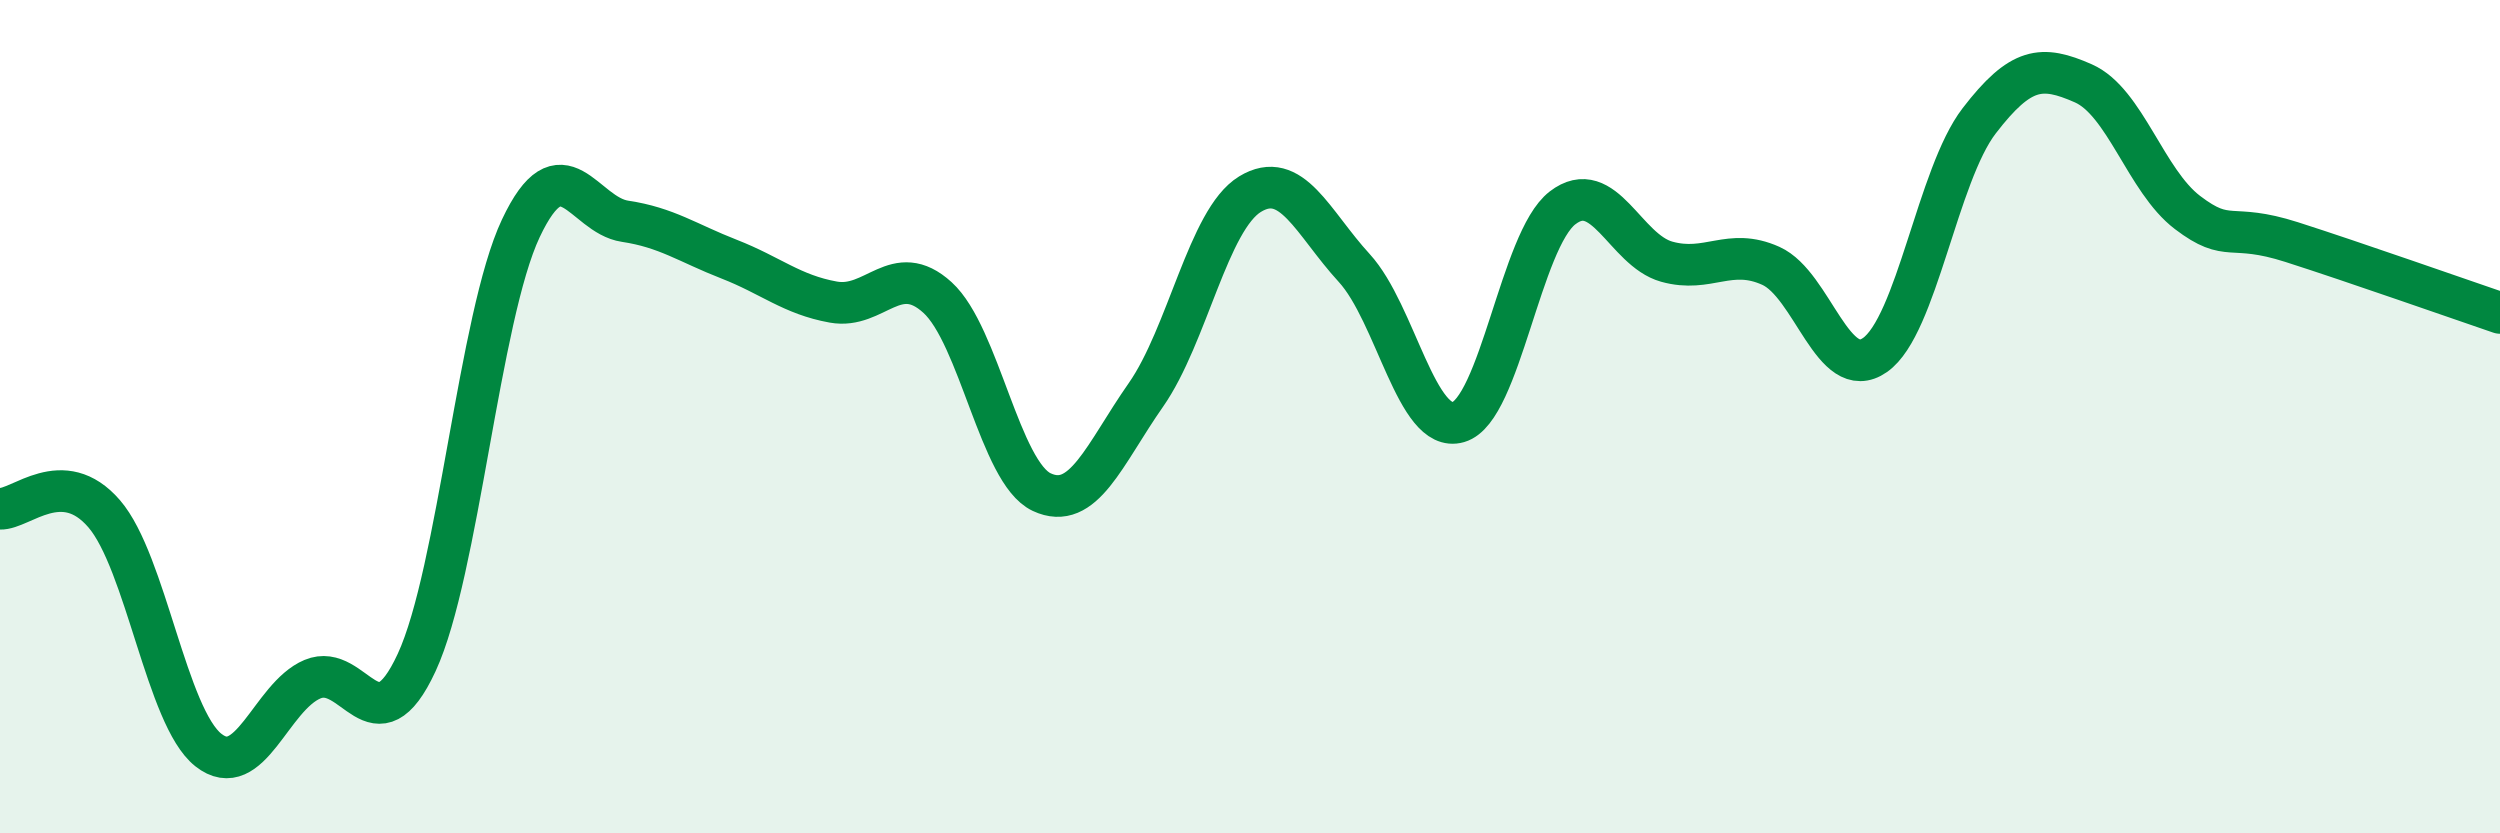 
    <svg width="60" height="20" viewBox="0 0 60 20" xmlns="http://www.w3.org/2000/svg">
      <path
        d="M 0,12.21 C 0.5,12.23 1.5,11.17 2.5,12.33 C 3.5,13.49 4,17.21 5,18 C 6,18.79 6.5,16.72 7.5,16.3 C 8.5,15.88 9,18.06 10,15.9 C 11,13.74 11.5,7.6 12.5,5.48 C 13.5,3.36 14,5.16 15,5.31 C 16,5.46 16.5,5.83 17.5,6.22 C 18.5,6.61 19,7.07 20,7.25 C 21,7.43 21.5,6.23 22.5,7.14 C 23.5,8.05 24,11.34 25,11.81 C 26,12.28 26.5,10.91 27.5,9.48 C 28.5,8.05 29,5.27 30,4.66 C 31,4.05 31.5,5.34 32.5,6.43 C 33.5,7.52 34,10.42 35,10.13 C 36,9.84 36.5,5.76 37.5,4.99 C 38.5,4.22 39,6 40,6.28 C 41,6.56 41.5,5.93 42.5,6.38 C 43.5,6.83 44,9.22 45,8.52 C 46,7.82 46.5,4.2 47.5,2.9 C 48.5,1.6 49,1.56 50,2 C 51,2.44 51.5,4.34 52.5,5.1 C 53.5,5.86 53.5,5.33 55,5.81 C 56.5,6.29 59,7.17 60,7.51L60 20L0 20Z"
        fill="#008740"
        opacity="0.1"
        stroke-linecap="round"
        stroke-linejoin="round"
      />
      <path
        d="M 0,12.21 C 0.5,12.23 1.5,11.17 2.5,12.33 C 3.5,13.49 4,17.21 5,18 C 6,18.79 6.5,16.72 7.5,16.3 C 8.5,15.88 9,18.06 10,15.9 C 11,13.74 11.5,7.6 12.5,5.48 C 13.5,3.36 14,5.16 15,5.31 C 16,5.46 16.5,5.83 17.5,6.22 C 18.5,6.61 19,7.07 20,7.25 C 21,7.43 21.5,6.23 22.5,7.14 C 23.5,8.05 24,11.34 25,11.81 C 26,12.28 26.5,10.91 27.5,9.48 C 28.5,8.05 29,5.27 30,4.66 C 31,4.05 31.5,5.34 32.5,6.43 C 33.5,7.52 34,10.42 35,10.13 C 36,9.84 36.5,5.76 37.5,4.99 C 38.5,4.22 39,6 40,6.28 C 41,6.56 41.5,5.93 42.5,6.38 C 43.5,6.83 44,9.22 45,8.52 C 46,7.82 46.5,4.2 47.5,2.9 C 48.5,1.6 49,1.56 50,2 C 51,2.44 51.5,4.34 52.5,5.1 C 53.5,5.86 53.5,5.33 55,5.81 C 56.5,6.29 59,7.17 60,7.51"
        stroke="#008740"
        stroke-width="1"
        fill="none"
        stroke-linecap="round"
        stroke-linejoin="round"
      />
    </svg>
  